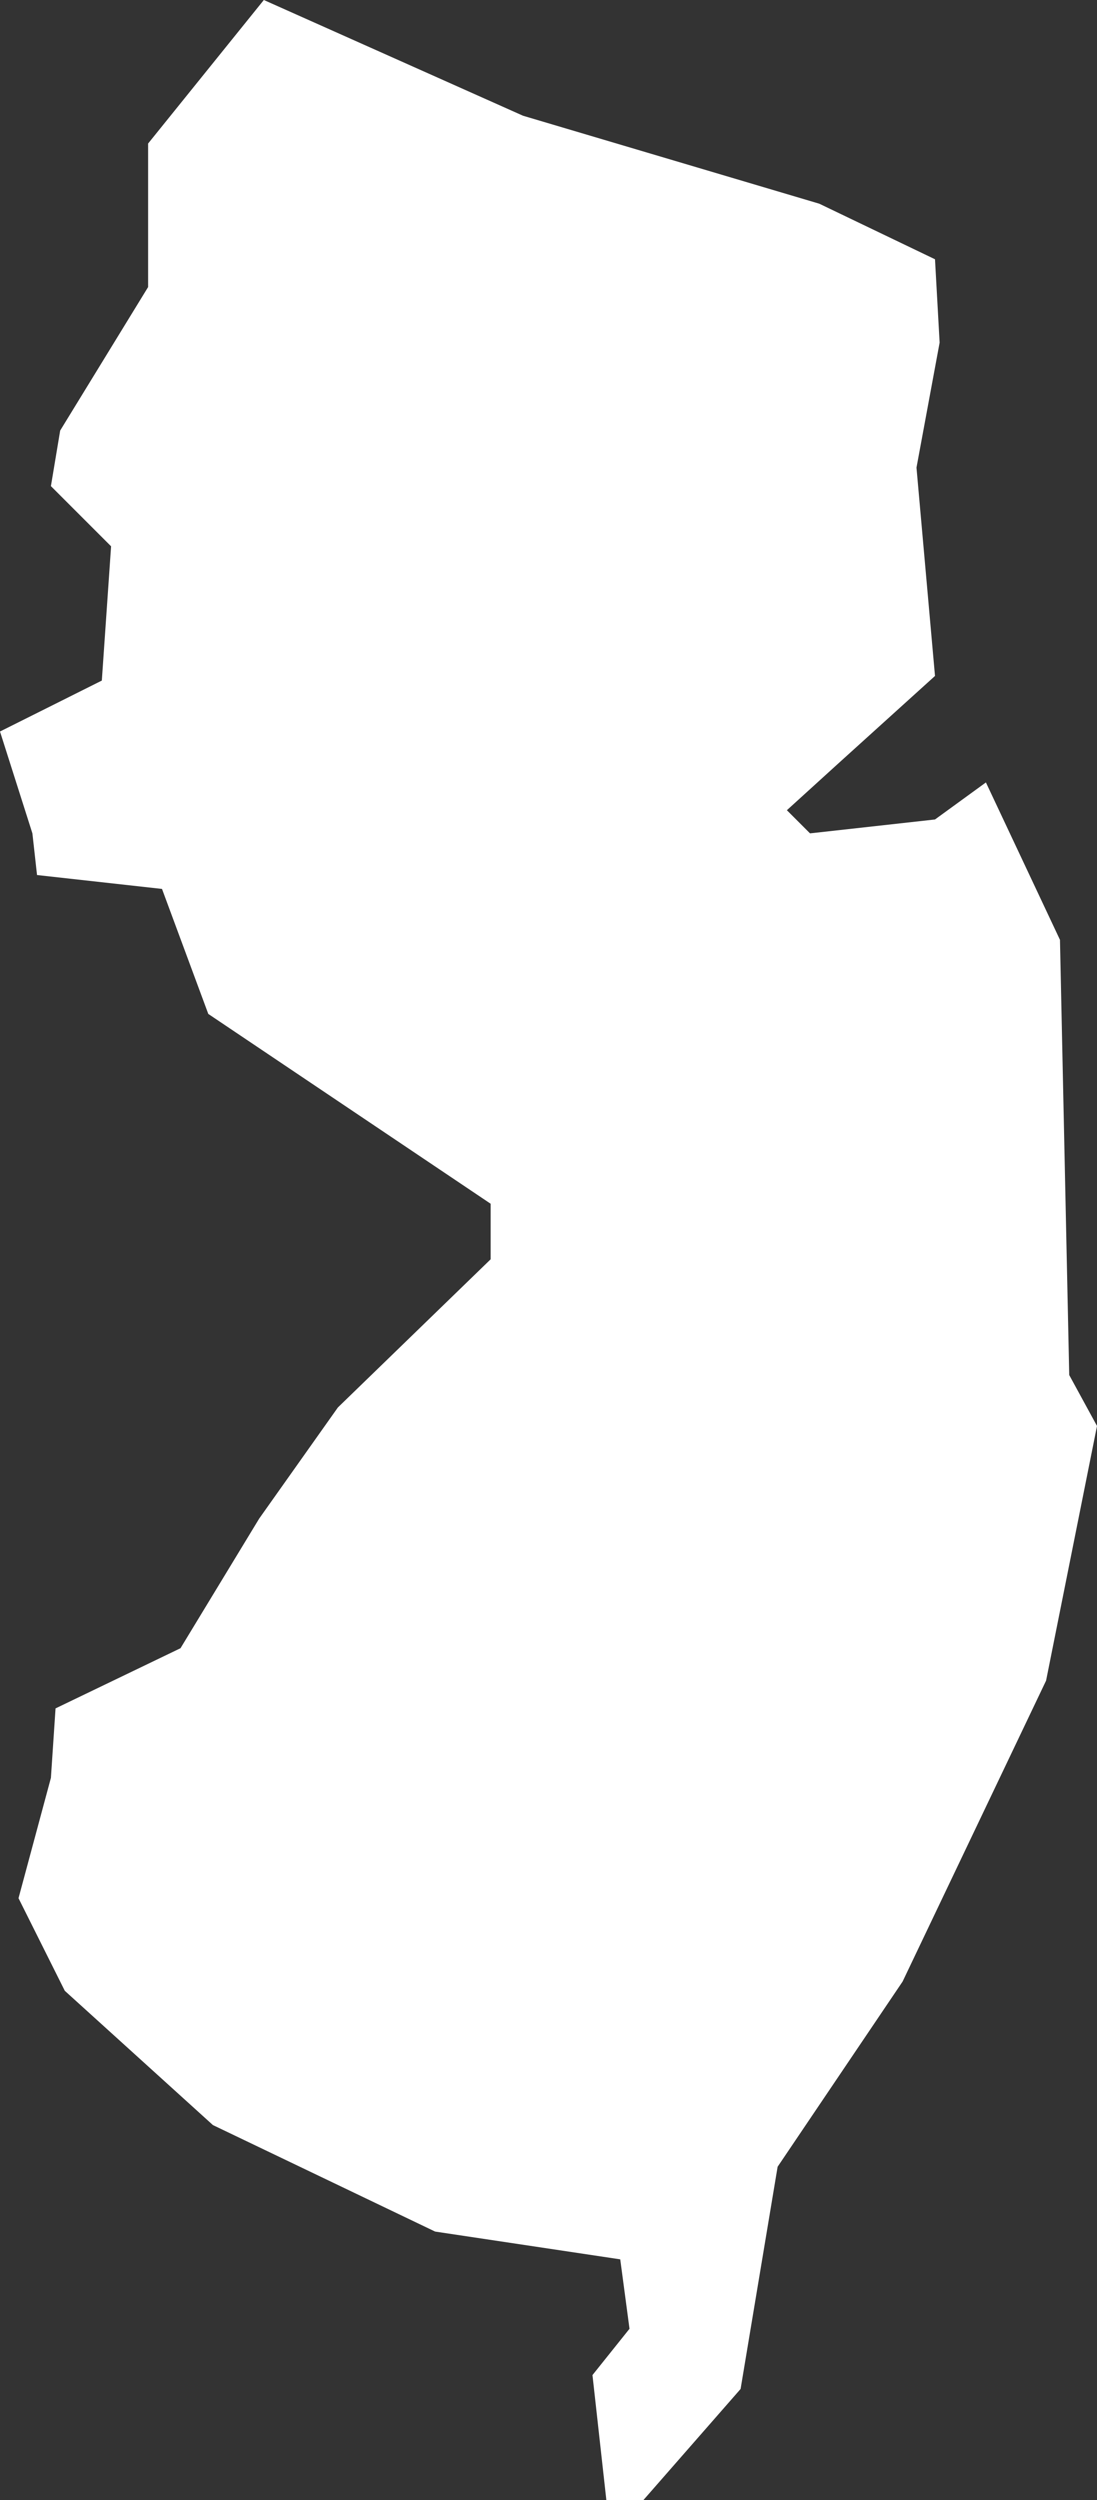 <?xml version="1.0" encoding="utf-8"?>
<!-- Generator: Adobe Illustrator 25.1.0, SVG Export Plug-In . SVG Version: 6.00 Build 0)  -->
<svg version="1.1" id="Layer_1" xmlns="http://www.w3.org/2000/svg" xmlns:xlink="http://www.w3.org/1999/xlink" x="0px" y="0px"
	 viewBox="0 0 23.7 54" style="enable-background:new 0 0 23.7 54;" xml:space="preserve">
<rect x="0" y="0" width="23.7" height="54" fill="#333333" stroke="none"/>
<style type="text/css">
	.st0{fill:#FFFFFF;}
</style>
<path class="st0" d="M1.1,38.4l0.1-1.5l2.7-1.3l1.7-2.8l1.7-2.4l3.3-3.2V26l-6.1-4.1l-1-2.7l-2.7-0.3L0.7,18L0,15.8l2.2-1.1l0.2-2.9
	l-1.3-1.3l0.2-1.2l1.9-3.1V3.1L5.7,0l5.6,2.5l6.4,1.9l2.5,1.2l0.1,1.8l-0.5,2.7l0.4,4.5l-2.1,1.9l-1.1,1l0.5,0.5l2.7-0.3l1.1-0.8
	l1.6,3.4l0.2,9.4l0.6,1.1l-1.1,5.5l-3.1,6.5l-2.7,4L16,51.6L13.9,54h-0.8l-0.3-2.7l0.8-1l-0.2-1.5l-4-0.6l-4.8-2.3L1.4,43l-1-2
	L1.1,38.4z"/>
</svg>
